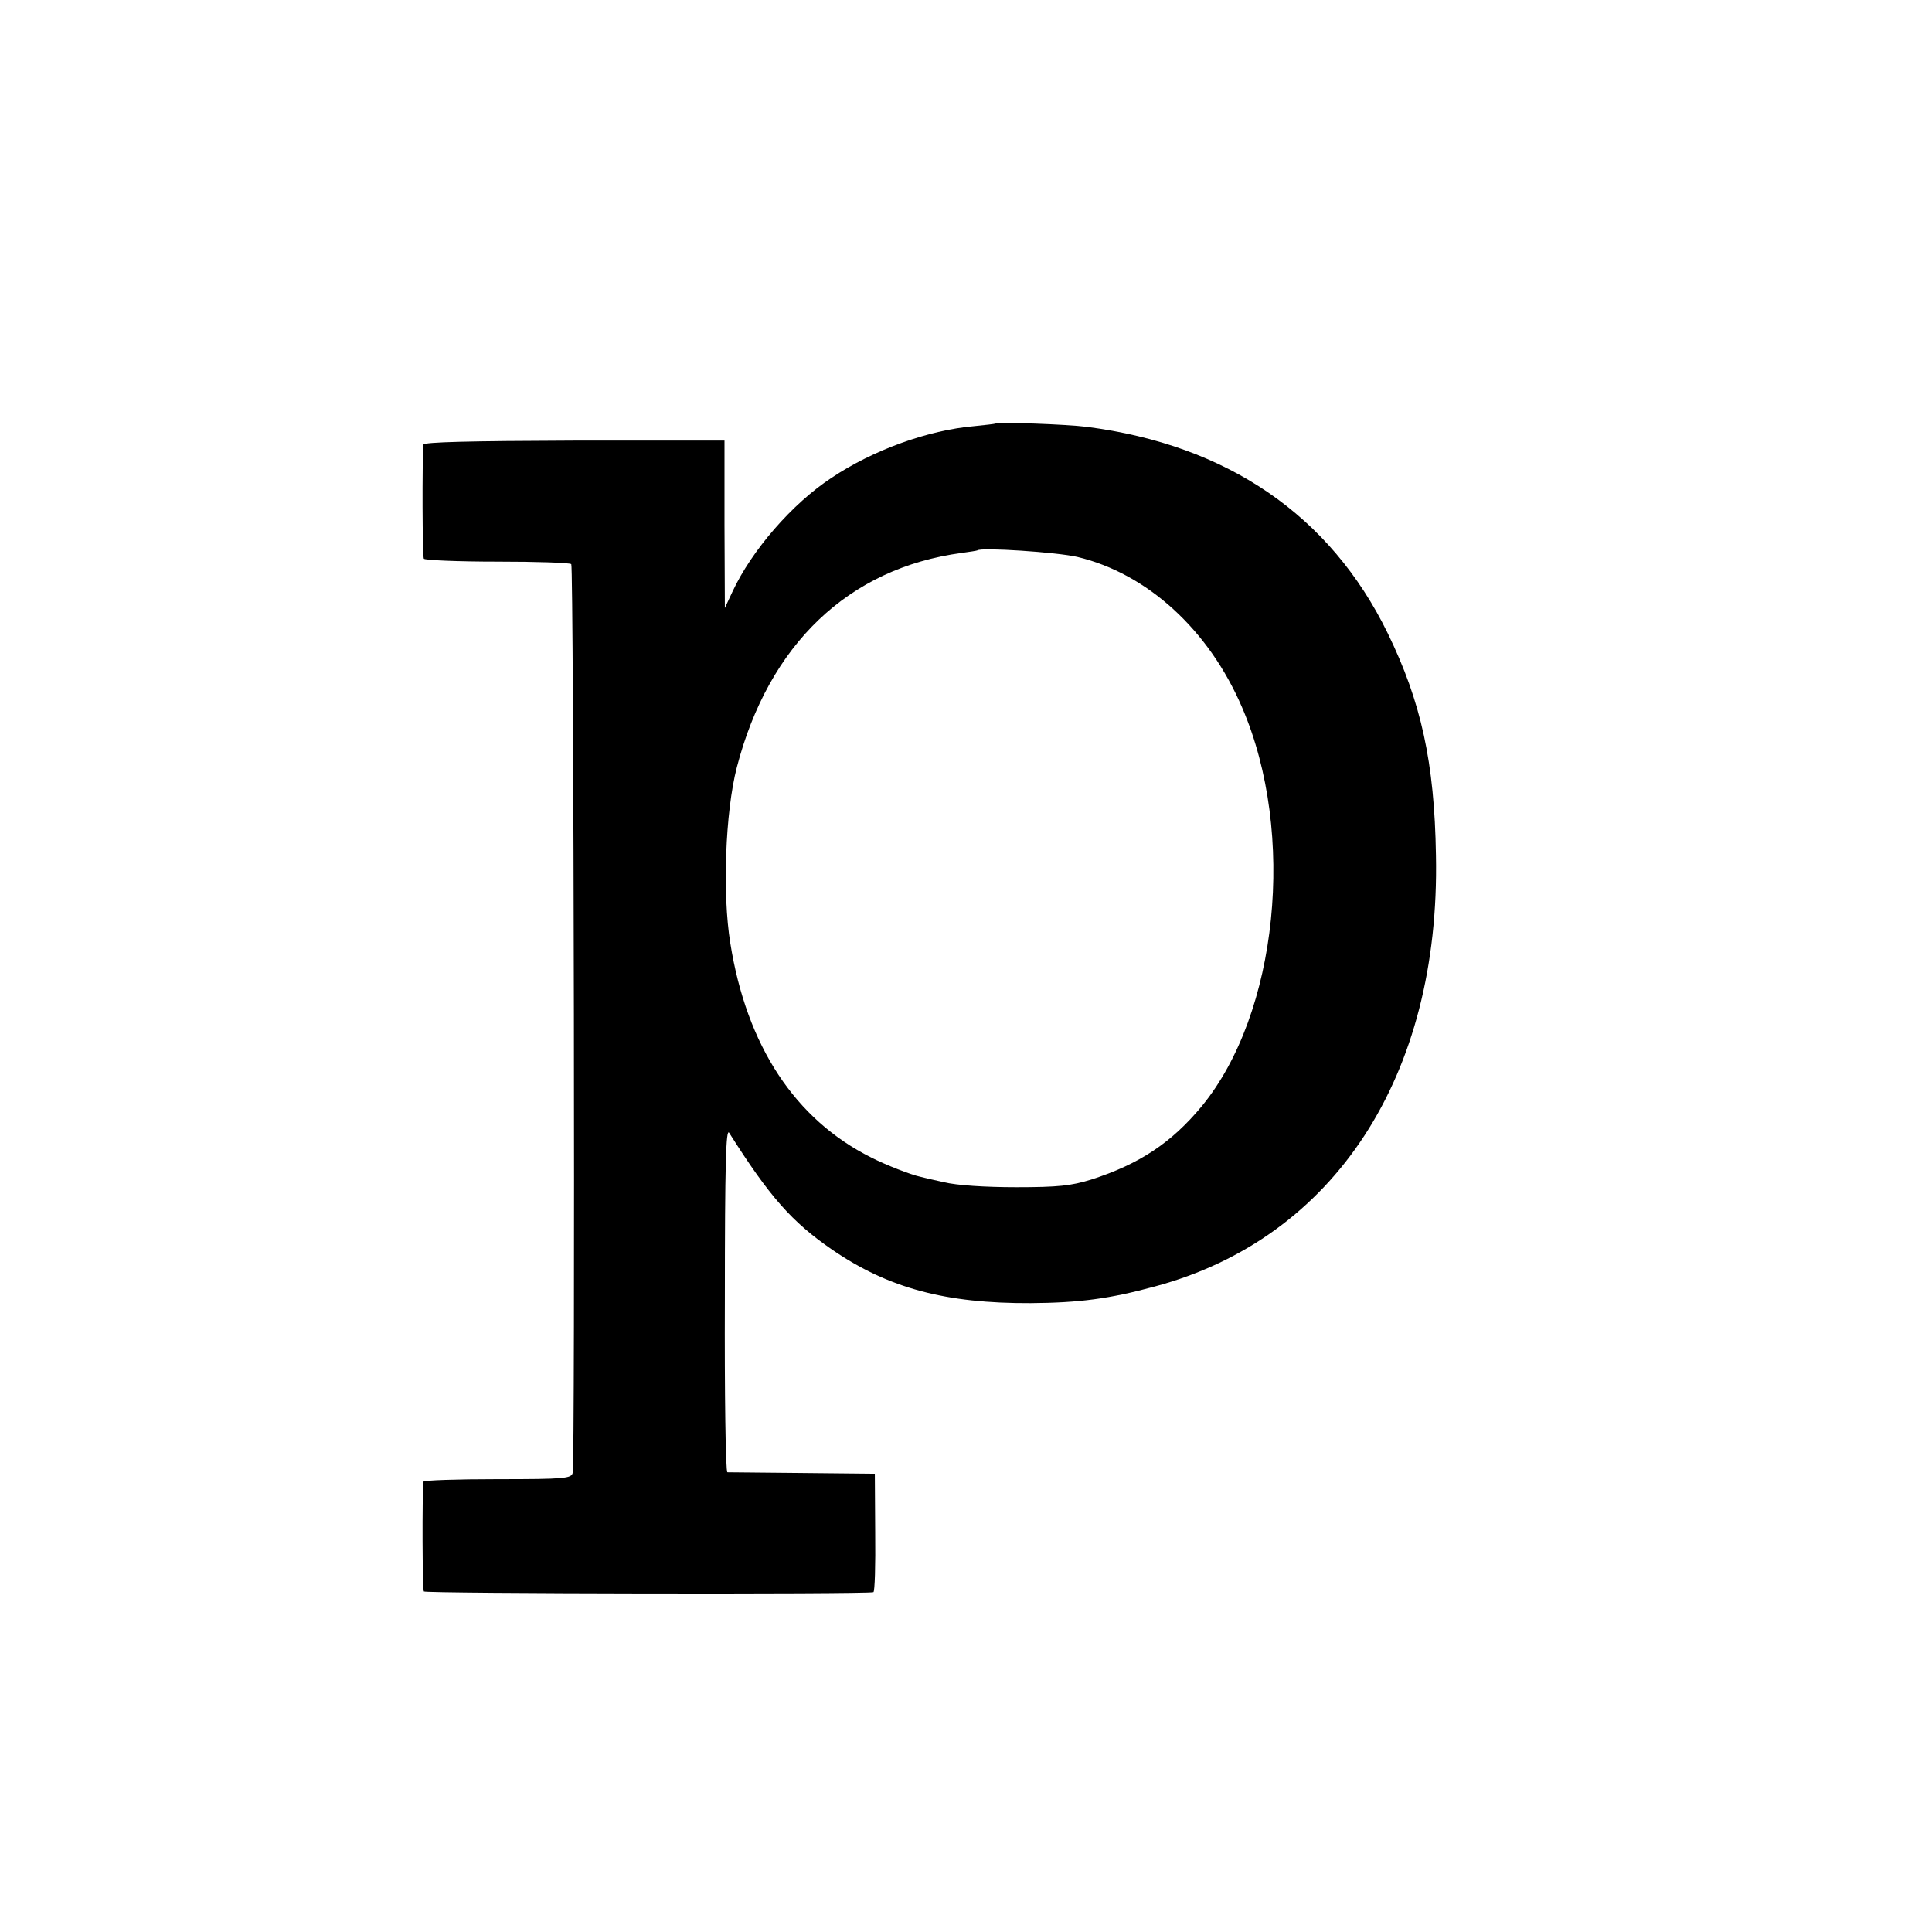 <?xml version="1.0" standalone="no"?>
<!DOCTYPE svg PUBLIC "-//W3C//DTD SVG 20010904//EN"
 "http://www.w3.org/TR/2001/REC-SVG-20010904/DTD/svg10.dtd">
<svg version="1.0" xmlns="http://www.w3.org/2000/svg"
 width="16pt" height="16pt" viewBox="0 0 16 16"
 preserveAspectRatio="xMidYMid meet">
<g transform="translate(0,16) scale(0.003,-0.003)"
fill="#000000" stroke="none">
<path d="M2748 4164 c-2 -1 -28 -4 -58 -7 -128 -11 -280 -66 -395 -143 -108
-71 -220 -200 -273 -314 l-21 -45 -1 231 0 231 -415 0 c-288 -1 -415 -4 -416
-11 -4 -45 -3 -309 1 -315 3 -4 94 -8 203 -8 108 0 200 -3 204 -7 7 -6 11
-2477 4 -2508 -3 -16 -21 -18 -207 -18 -112 0 -204 -3 -205 -7 -4 -37 -3 -297
1 -303 4 -6 1218 -8 1241 -2 4 1 6 75 5 165 l-1 162 -200 2 c-110 1 -203 2
-207 2 -5 1 -8 216 -7 479 0 373 3 473 12 458 112 -177 173 -246 285 -323 155
-106 313 -148 547 -147 135 1 218 12 343 46 496 133 788 581 776 1190 -4 257
-41 424 -133 613 -159 326 -443 520 -831 570 -53 7 -247 14 -252 9z m226 -368
c193 -46 363 -201 455 -416 150 -348 99 -845 -112 -1101 -83 -100 -171 -159
-305 -202 -55 -17 -91 -21 -207 -21 -84 0 -164 5 -200 14 -33 7 -62 14 -65 15
-24 5 -94 32 -135 53 -210 105 -344 308 -389 592 -22 135 -14 361 18 485 88
339 308 550 621 592 22 3 41 6 43 7 9 9 220 -5 276 -18z"/>
</g>
</svg>

